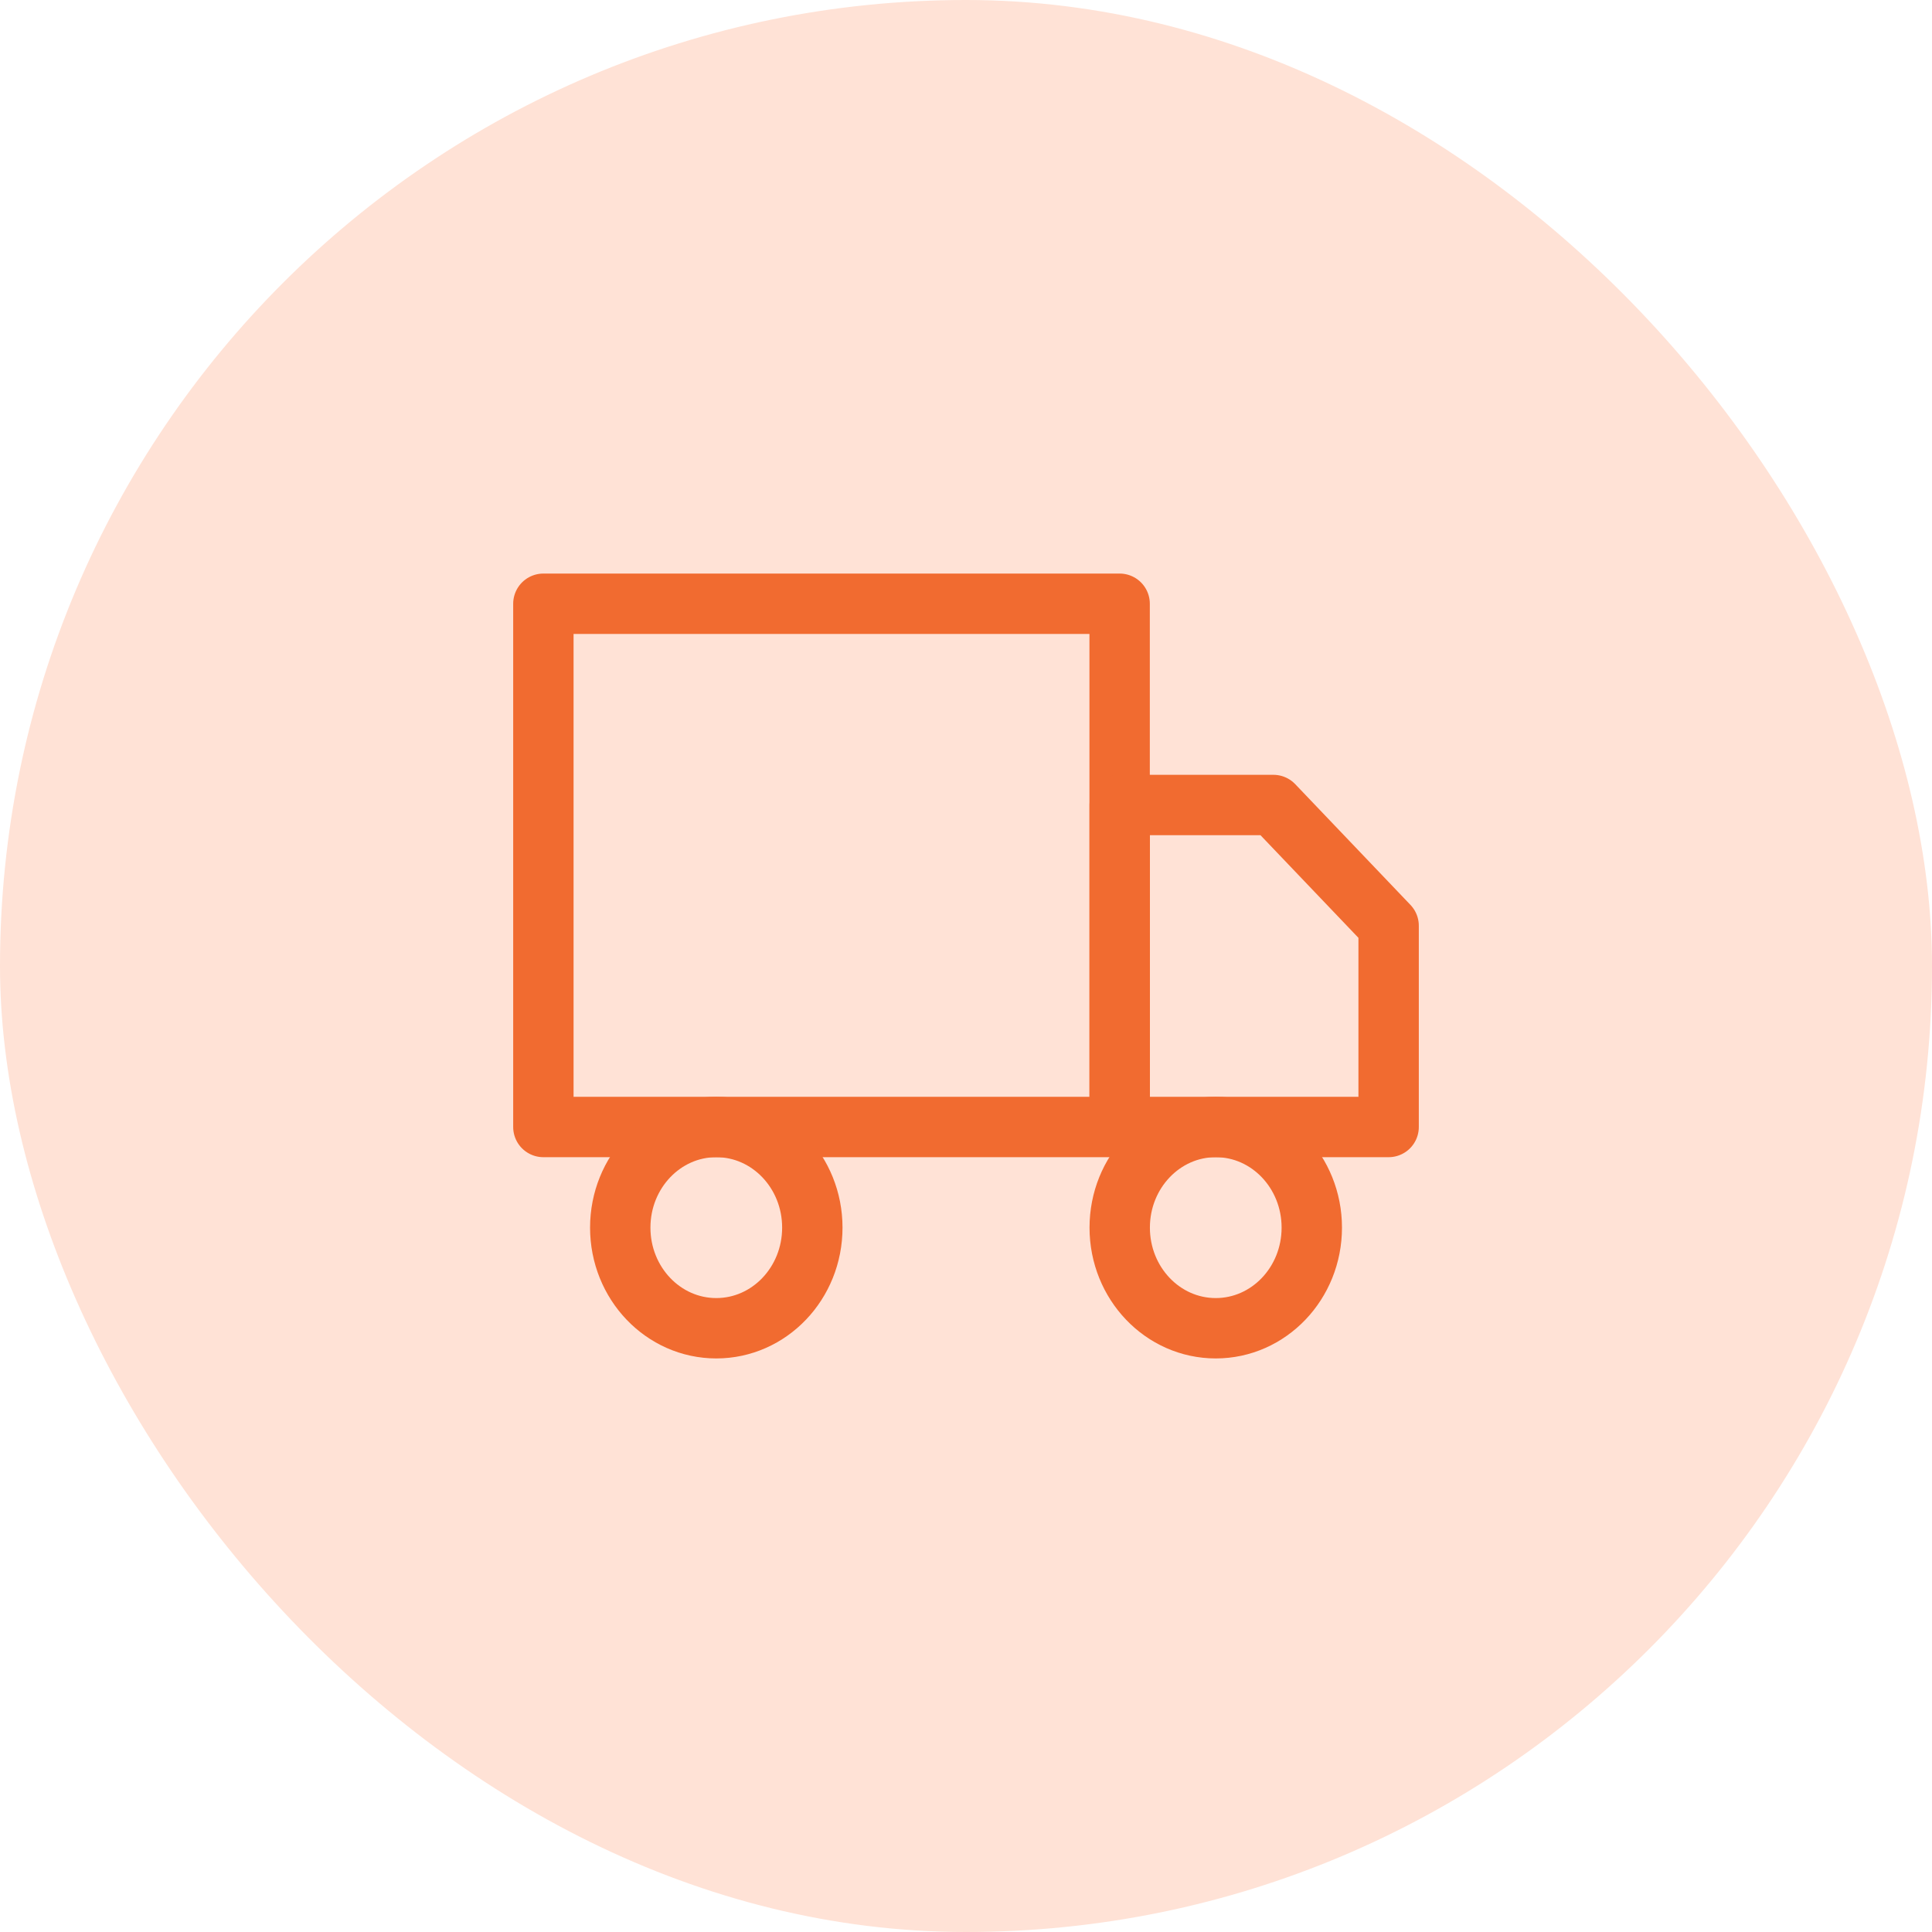 <svg width="48" height="48" viewBox="0 0 48 48" fill="none" xmlns="http://www.w3.org/2000/svg">
<rect width="48" height="48" rx="24" fill="#FFE2D6"/>
<path d="M27.817 15H13.5V28H27.817V15Z" stroke="#F16B30" stroke-width="1.5" stroke-linecap="round" stroke-linejoin="round"/>
<path d="M27.819 20H31.637L34.5 23V28H27.819V20Z" stroke="#F16B30" stroke-width="1.5" stroke-linecap="round" stroke-linejoin="round"/>
<path d="M17.796 33C19.114 33 20.182 31.881 20.182 30.5C20.182 29.119 19.114 28 17.796 28C16.478 28 15.41 29.119 15.41 30.5C15.41 31.881 16.478 33 17.796 33Z" stroke="#F16B30" stroke-width="1.5" stroke-linecap="round" stroke-linejoin="round"/>
<path d="M30.205 33C31.523 33 32.591 31.881 32.591 30.5C32.591 29.119 31.523 28 30.205 28C28.887 28 27.819 29.119 27.819 30.5C27.819 31.881 28.887 33 30.205 33Z" stroke="#F16B30" stroke-width="1.5" stroke-linecap="round" stroke-linejoin="round"/>
</svg>
